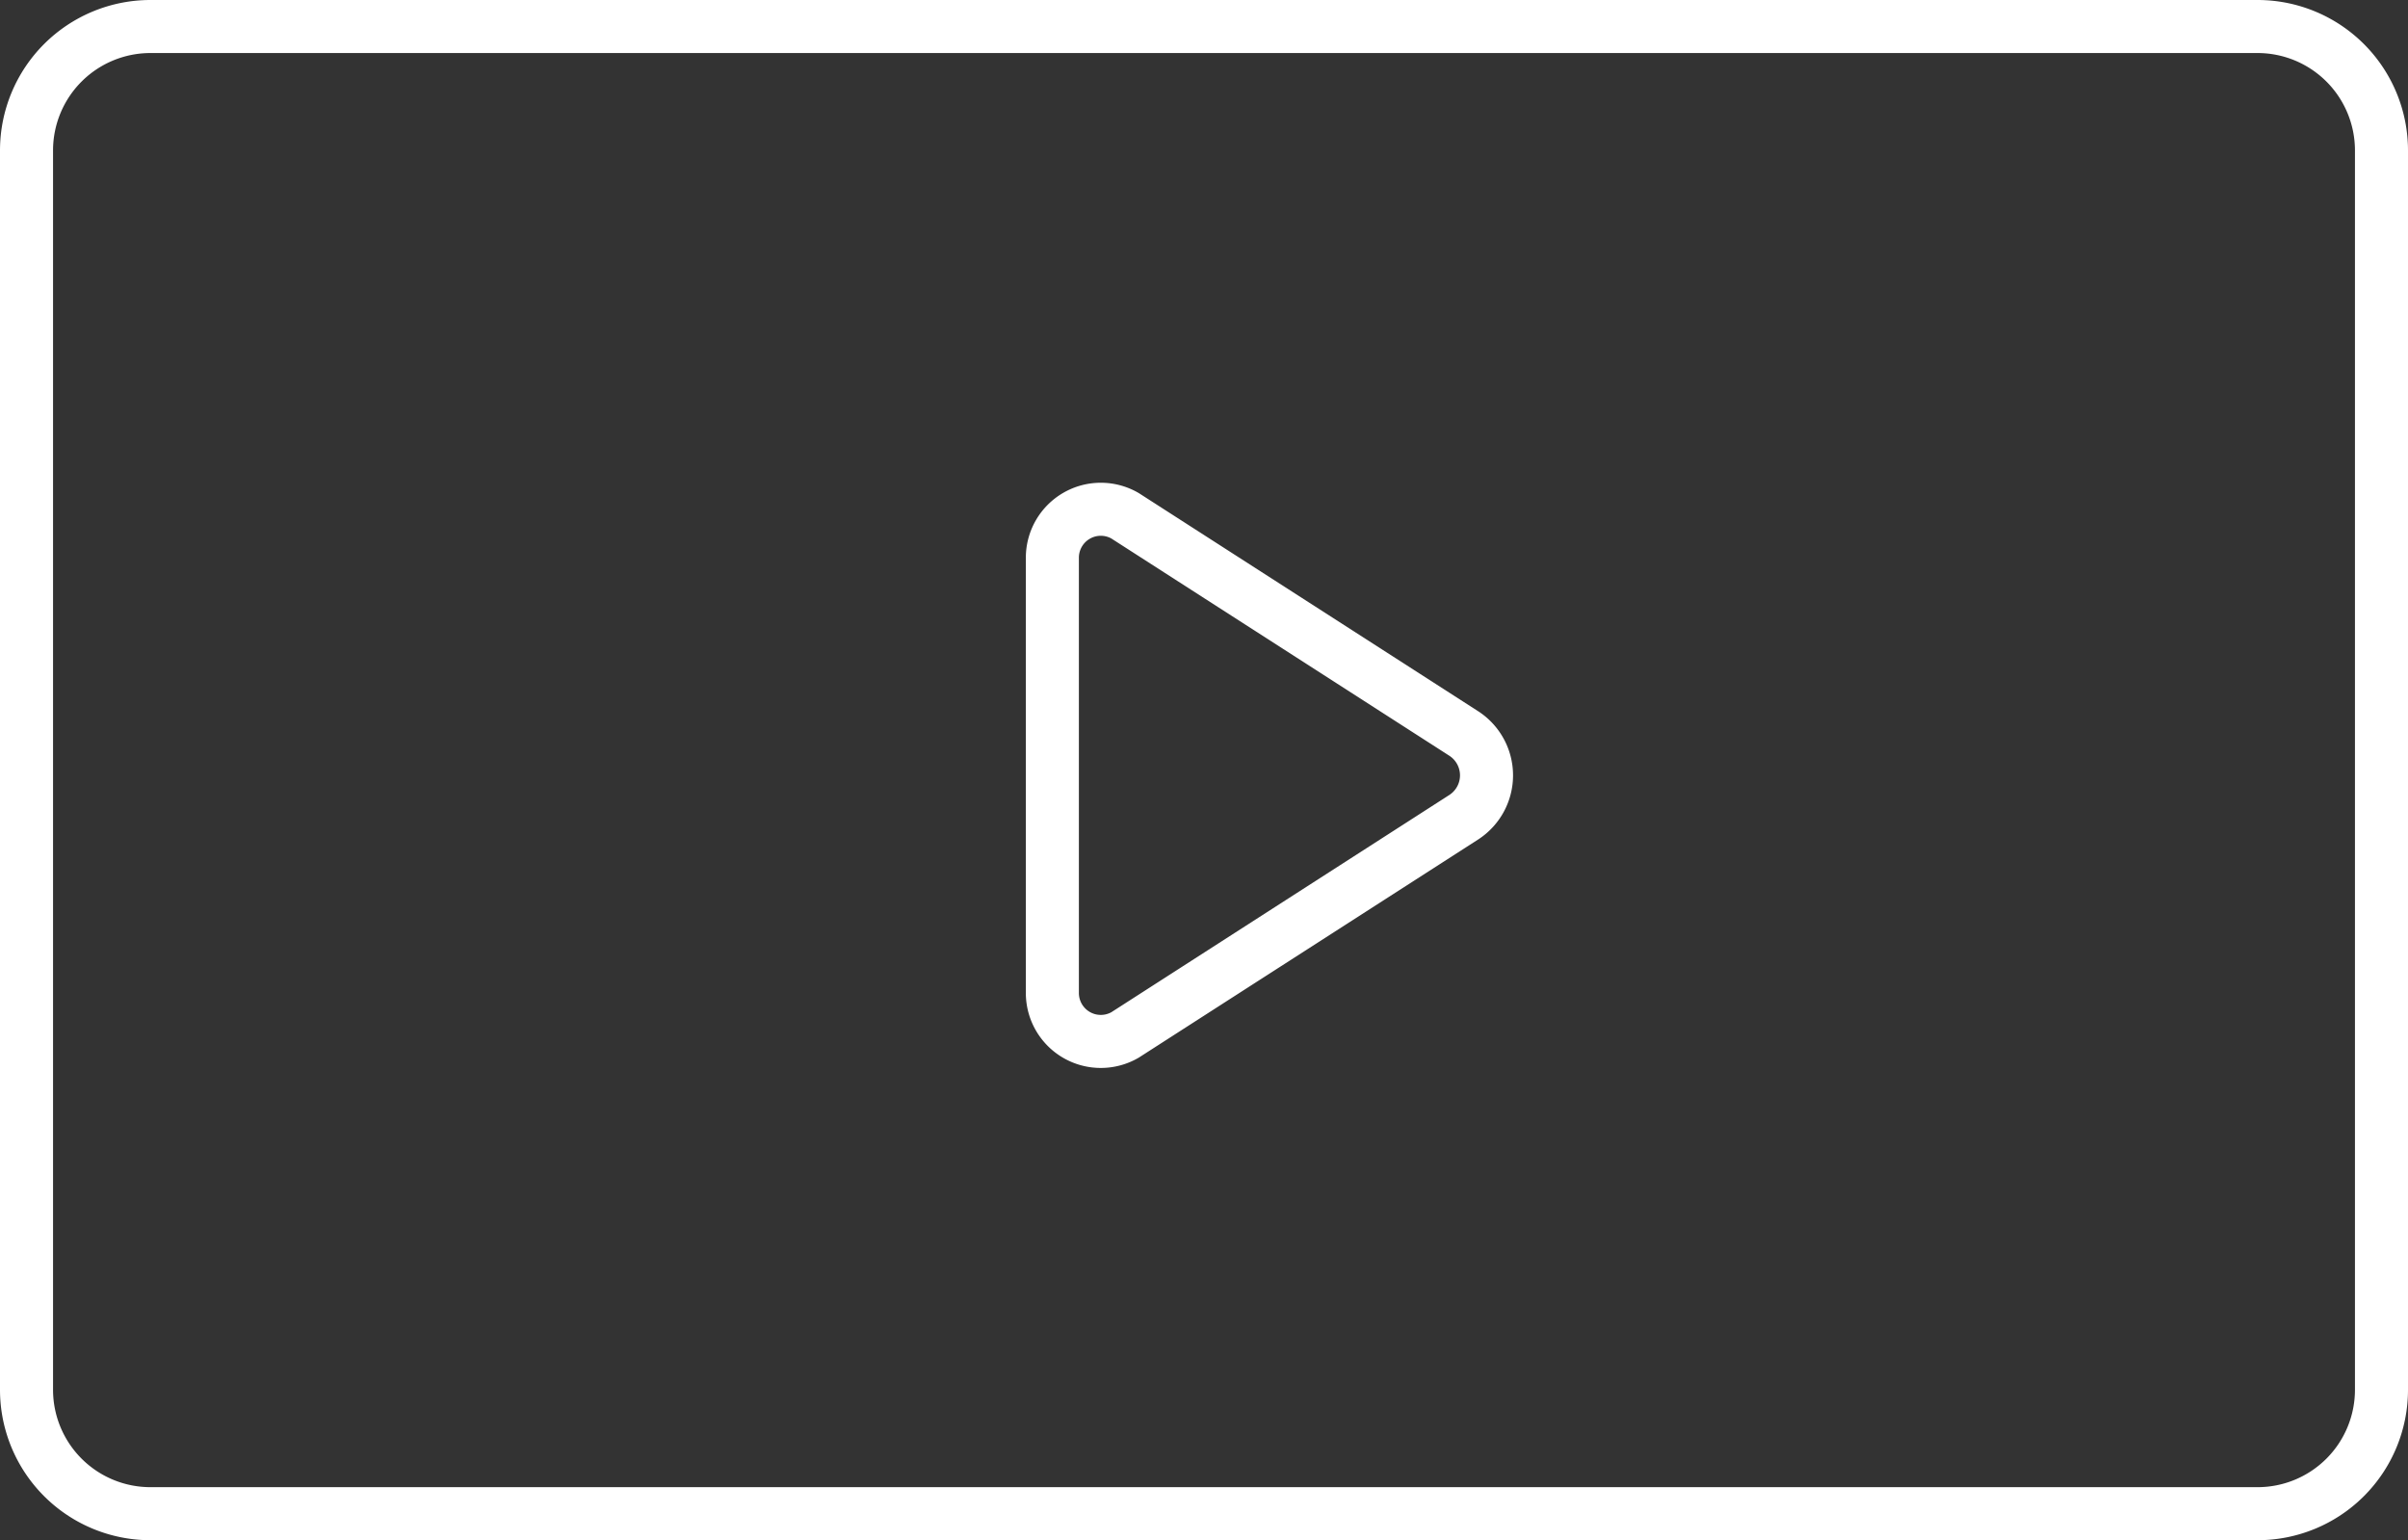 <svg xmlns="http://www.w3.org/2000/svg" width="136.192" height="87.121"><rect width="100%" height="100%" fill="#333333" stroke="none"/><g data-name="グループ 1533"><g data-name="130_arr_hoso" fill="none"><path data-name="長方形 372" d="M51.178 25.703h35.716v35.716H51.178z"/><path data-name="パス 155" d="M59.52 31.529v24.656a2.74 2.74 0 004.109 2.356l19.177-12.328a2.822 2.822 0 000-4.712L63.629 29.173a2.74 2.74 0 00-4.109 2.356z" stroke="#fff" stroke-linecap="round" stroke-linejoin="round" stroke-width="3"/></g><path data-name="パス 152" d="M8.51 1.5h119.172a7.01 7.01 0 017.01 7.01v70.1a7.01 7.01 0 01-7.01 7.01H8.51a7.01 7.01 0 01-7.01-7.01V8.51A7.01 7.01 0 018.51 1.5" fill="none" stroke="#fff" stroke-linecap="round" stroke-linejoin="round" stroke-width="3"/></g></svg>